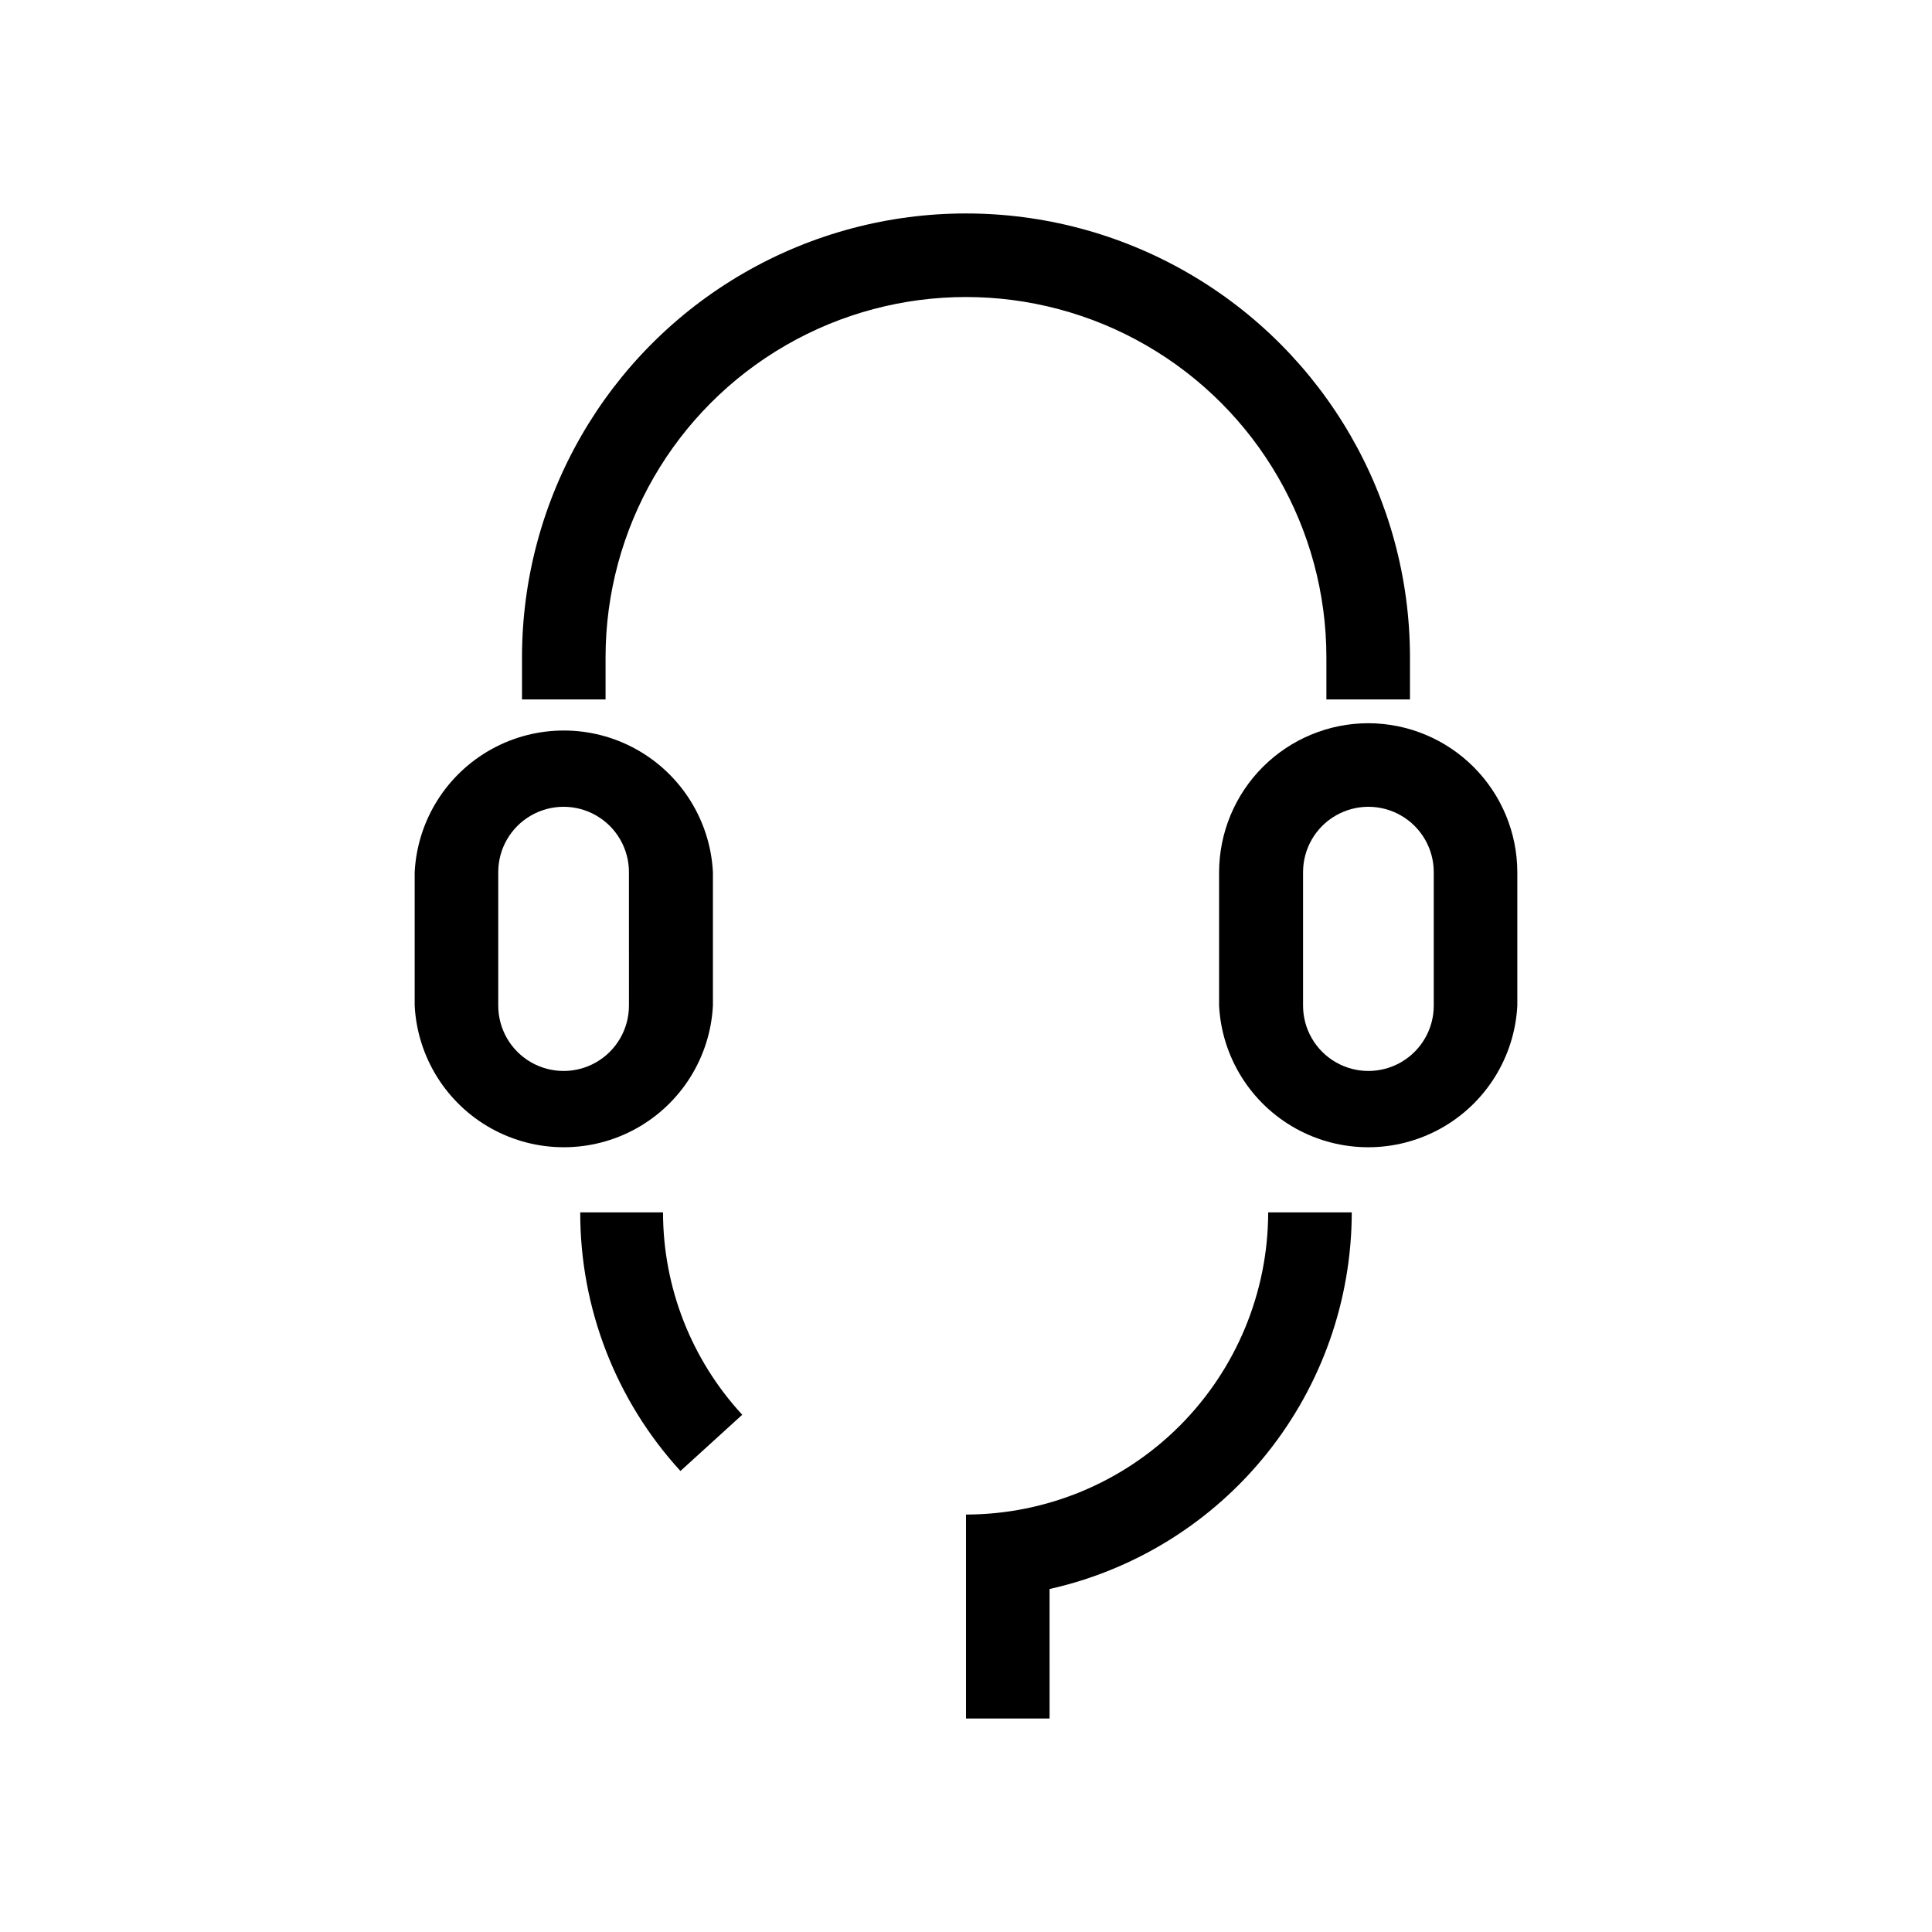 <?xml version="1.0" encoding="UTF-8"?>
<!-- Uploaded to: ICON Repo, www.svgrepo.com, Generator: ICON Repo Mixer Tools -->
<svg fill="#000000" width="800px" height="800px" version="1.1" viewBox="144 144 512 512" xmlns="http://www.w3.org/2000/svg">
 <g>
  <path d="m304.48 318.23c0-34.125 18.207-65.656 47.758-82.719 29.551-17.062 65.961-17.062 95.512 0 29.555 17.062 47.758 48.594 47.758 82.719v11.125h22.148v-11.125c0-42.035-22.426-80.879-58.832-101.9-36.402-21.016-81.254-21.016-117.66 0-36.402 21.02-58.828 59.863-58.828 101.9v11.125h22.145z"/>
  <path d="m332.93 410.5v-35.375c-0.703-13.633-8.387-25.941-20.324-32.562-11.938-6.625-26.449-6.625-38.387 0-11.941 6.621-19.621 18.93-20.324 32.562v35.375c0.703 13.633 8.383 25.941 20.324 32.566 11.938 6.621 26.449 6.621 38.387 0 11.938-6.625 19.621-18.934 20.324-32.566zm-22.25 0h-0.004c0 6.188-3.301 11.902-8.656 14.996-5.359 3.094-11.961 3.094-17.32 0s-8.66-8.809-8.66-14.996v-35.375c0-6.184 3.301-11.902 8.66-14.996s11.961-3.094 17.32 0c5.356 3.094 8.656 8.812 8.656 14.996z"/>
  <path d="m506.64 335.66c-10.477 0-20.523 4.156-27.941 11.555-7.418 7.398-11.598 17.438-11.629 27.91v35.375c0.703 13.633 8.387 25.941 20.324 32.566 11.941 6.621 26.449 6.621 38.391 0 11.938-6.625 19.617-18.934 20.32-32.566v-35.375c-0.027-10.457-4.191-20.477-11.59-27.875-7.394-7.394-17.414-11.562-27.875-11.59zm17.32 74.84c0 6.188-3.301 11.902-8.66 14.996s-11.961 3.094-17.316 0c-5.359-3.094-8.66-8.809-8.66-14.996v-35.375c0-6.184 3.301-11.902 8.66-14.996 5.356-3.094 11.957-3.094 17.316 0s8.66 8.812 8.66 14.996z"/>
  <path d="m297.77 465.29c-0.043 25.363 9.434 49.824 26.555 68.539l16.375-14.906c-13.484-14.605-20.98-33.754-20.992-53.633z"/>
  <path d="m400 545.37v54.055h22.148l-0.004-34.32c22.699-5.078 42.992-17.723 57.547-35.867 14.555-18.141 22.504-40.691 22.539-63.949h-22.148c-0.027 21.23-8.473 41.582-23.484 56.598-15.016 15.012-35.367 23.457-56.598 23.484z"/>
 </g>
</svg>